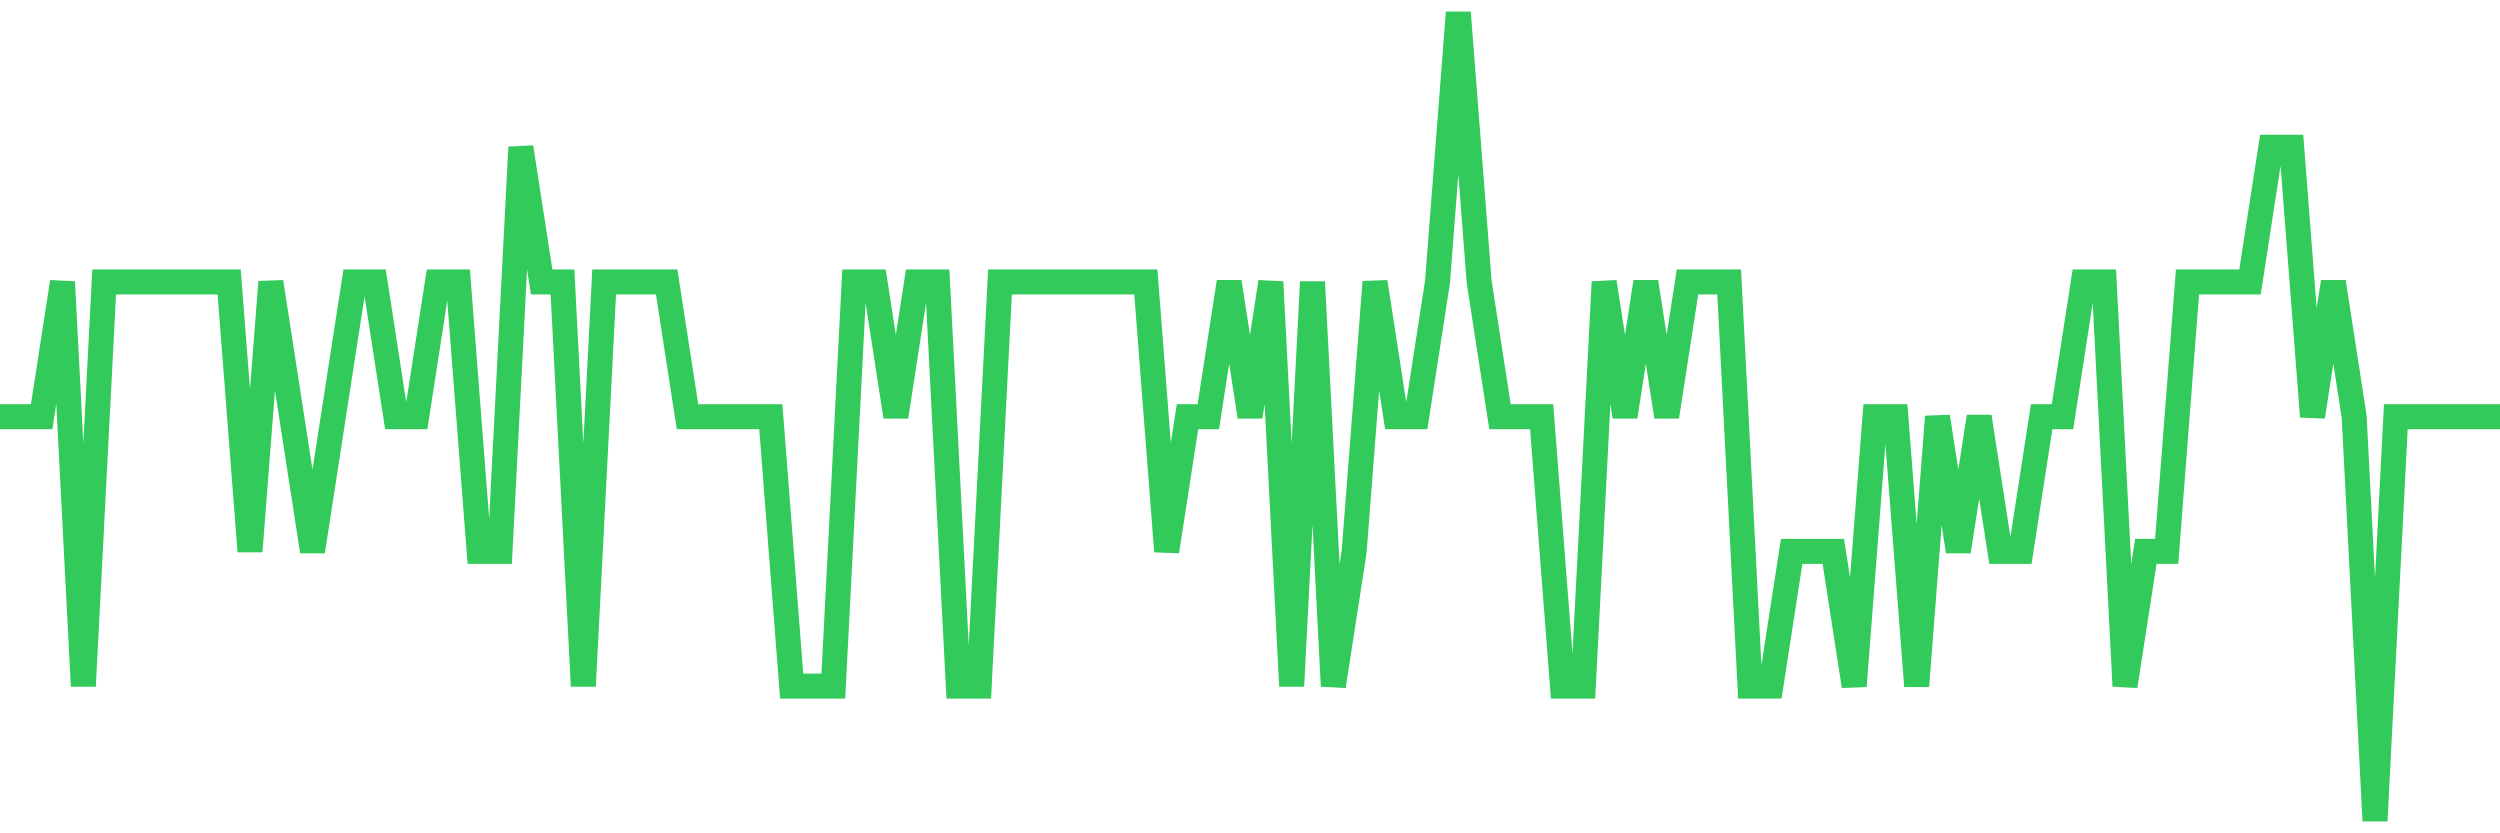 <svg
  xmlns="http://www.w3.org/2000/svg"
  xmlns:xlink="http://www.w3.org/1999/xlink"
  width="120"
  height="40"
  viewBox="0 0 120 40"
  preserveAspectRatio="none"
>
  <polyline
    points="0,20 1,20 2,20 3,13.533 4,32.933 5,13.533 6,13.533 7,13.533 8,13.533 9,13.533 10,13.533 11,13.533 12,26.467 13,13.533 14,20 15,26.467 16,20 17,13.533 18,13.533 19,20 20,20 21,13.533 22,13.533 23,26.467 24,26.467 25,7.067 26,13.533 27,13.533 28,32.933 29,13.533 30,13.533 31,13.533 32,13.533 33,20 34,20 35,20 36,20 37,20 38,32.933 39,32.933 40,32.933 41,13.533 42,13.533 43,20 44,13.533 45,13.533 46,32.933 47,32.933 48,13.533 49,13.533 50,13.533 51,13.533 52,13.533 53,13.533 54,13.533 55,13.533 56,26.467 57,20 58,20 59,13.533 60,20 61,13.533 62,32.933 63,13.533 64,32.933 65,26.467 66,13.533 67,20 68,20 69,13.533 70,0.6 71,13.533 72,20 73,20 74,20 75,32.933 76,32.933 77,13.533 78,20 79,13.533 80,20 81,13.533 82,13.533 83,13.533 84,32.933 85,32.933 86,26.467 87,26.467 88,26.467 89,32.933 90,20 91,20 92,32.933 93,20 94,26.467 95,20 96,26.467 97,26.467 98,20 99,20 100,13.533 101,13.533 102,32.933 103,26.467 104,26.467 105,13.533 106,13.533 107,13.533 108,13.533 109,7.067 110,7.067 111,20 112,13.533 113,20 114,39.4 115,20 116,20 117,20 118,20 119,20 120,20"
    fill="none"
    stroke="#32ca5b"
    stroke-width="1.2"
  >
  </polyline>
</svg>